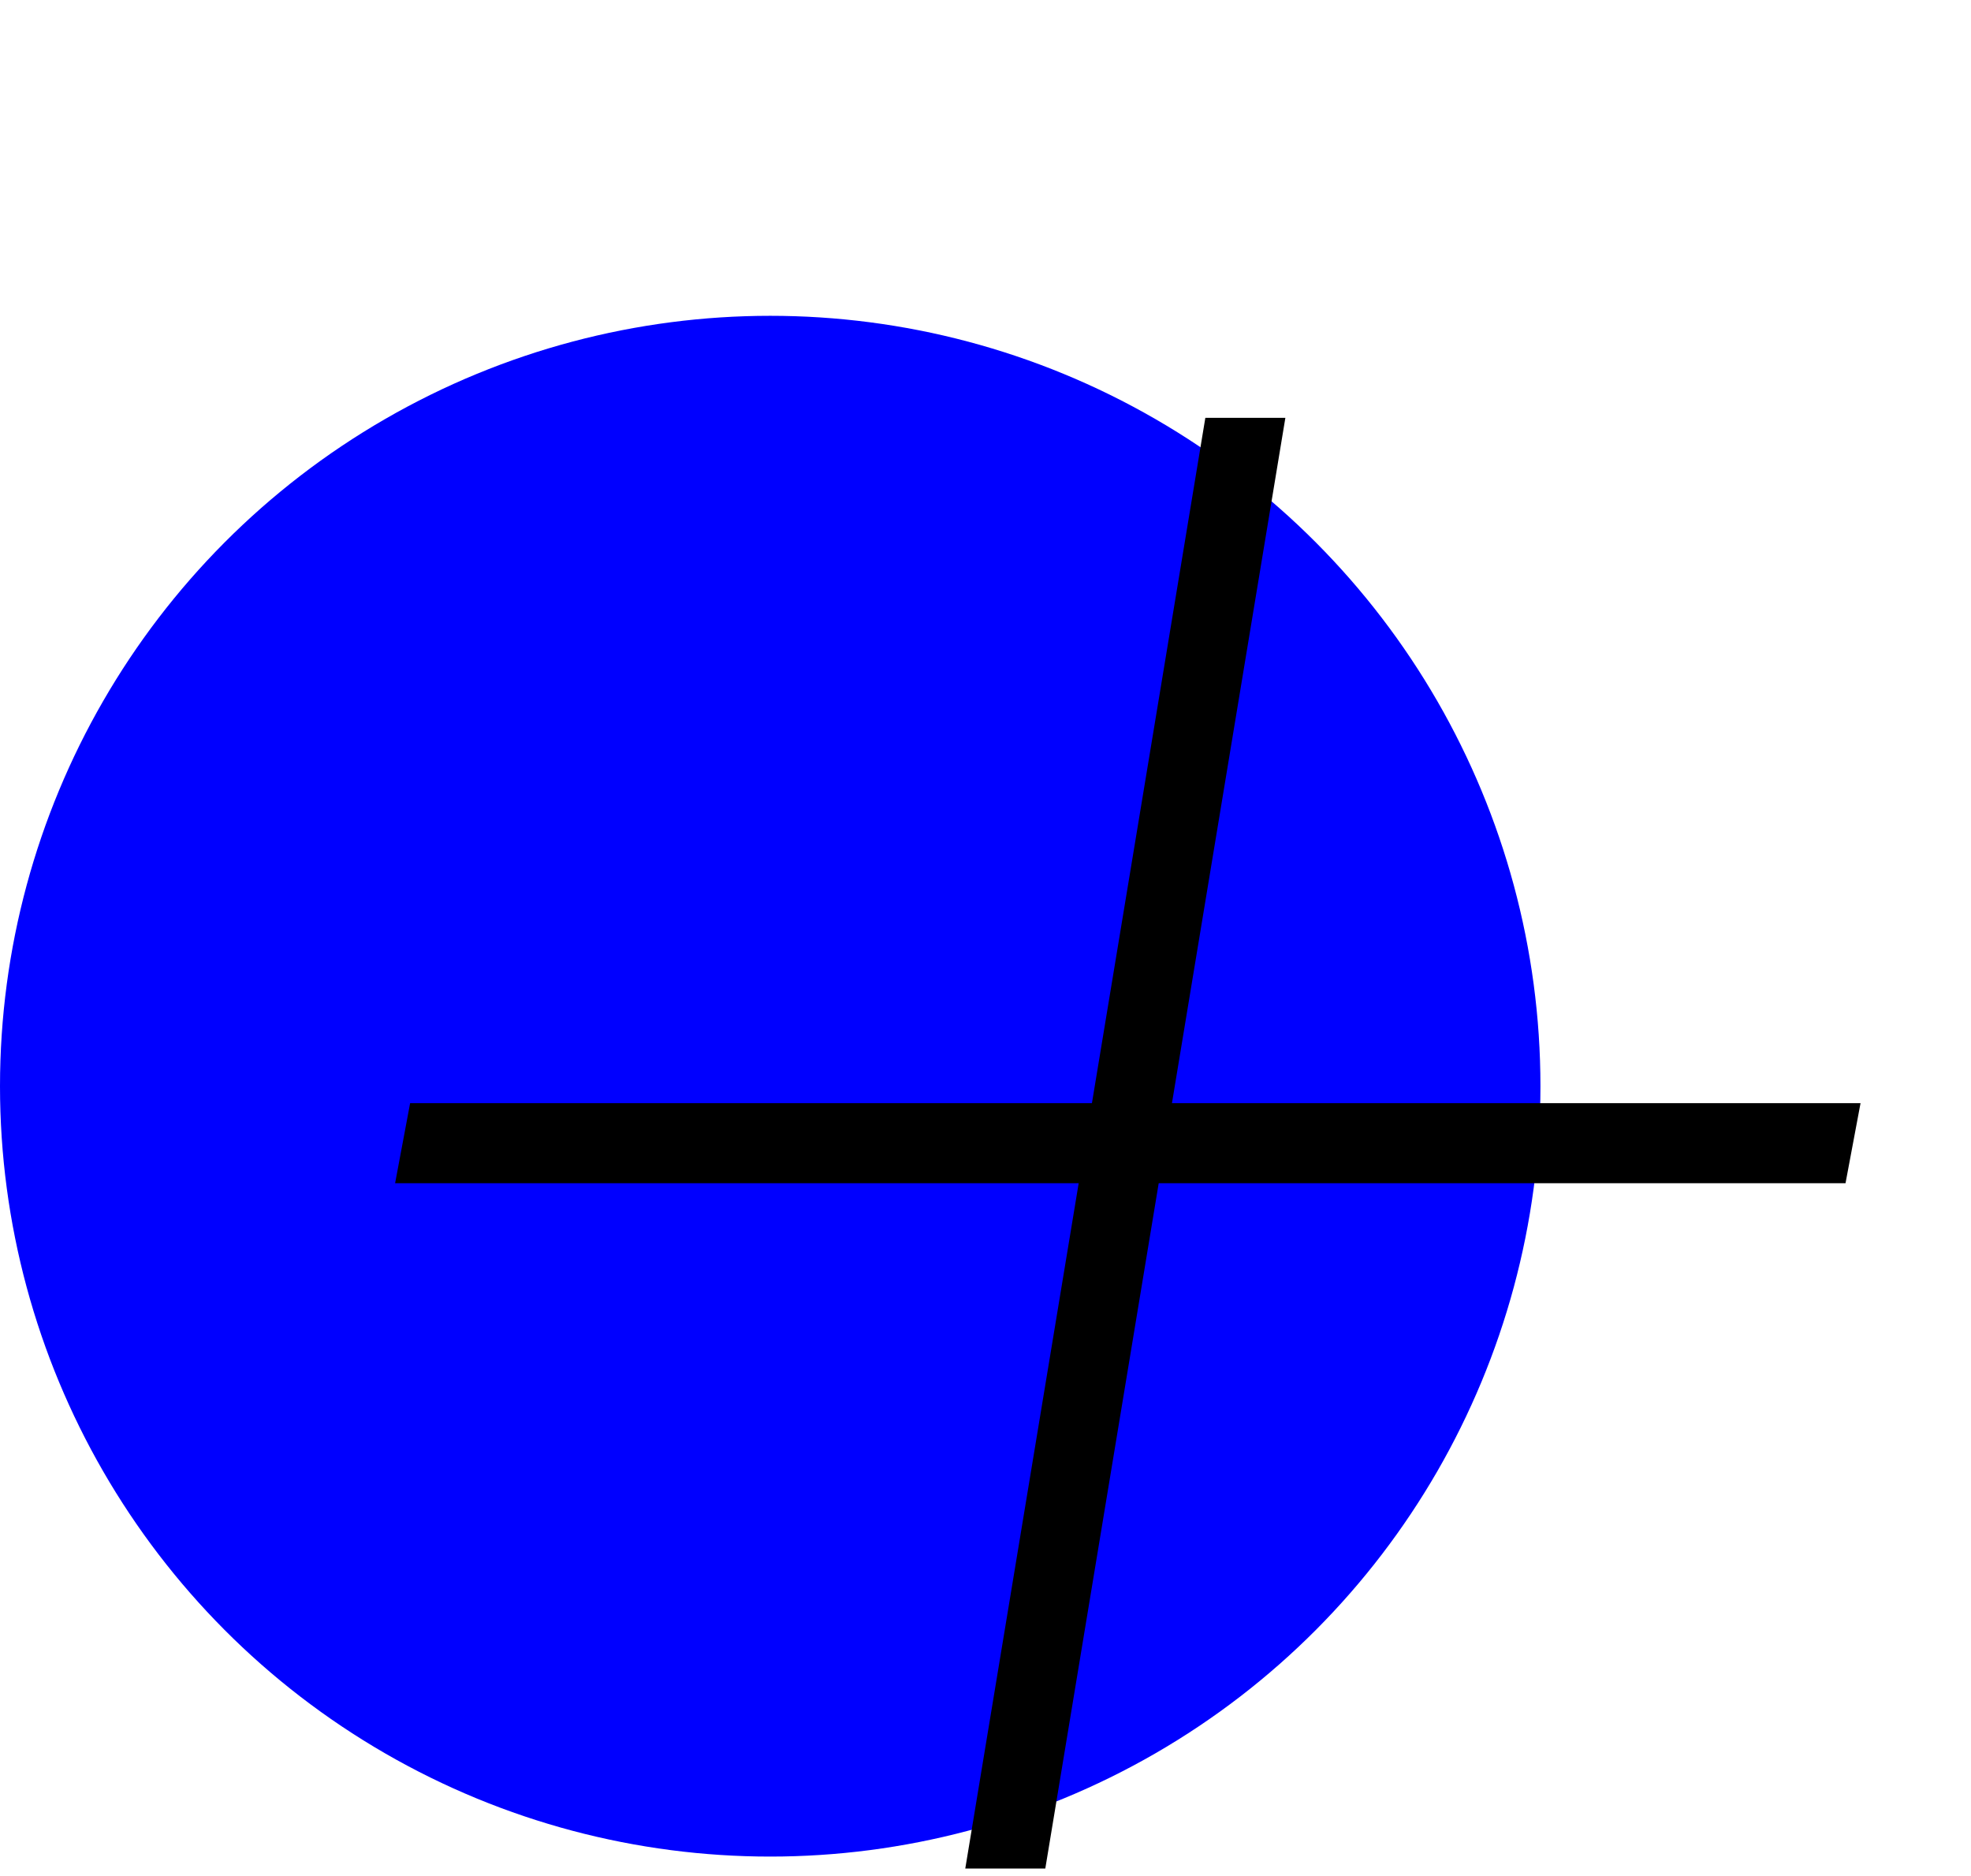 <?xml version="1.0" encoding="UTF-8"?> <svg xmlns="http://www.w3.org/2000/svg" width="206" height="196" viewBox="0 0 206 196" fill="none"> <circle cx="80.5" cy="113.5" r="80.5" fill="#0000FF"></circle> <path d="M100.886 195.25L125.977 43.659H134.341L109.25 195.25H100.886ZM41.295 123.636L42.864 115.273H194.455L192.886 123.636H41.295Z" fill="black"></path> </svg> 